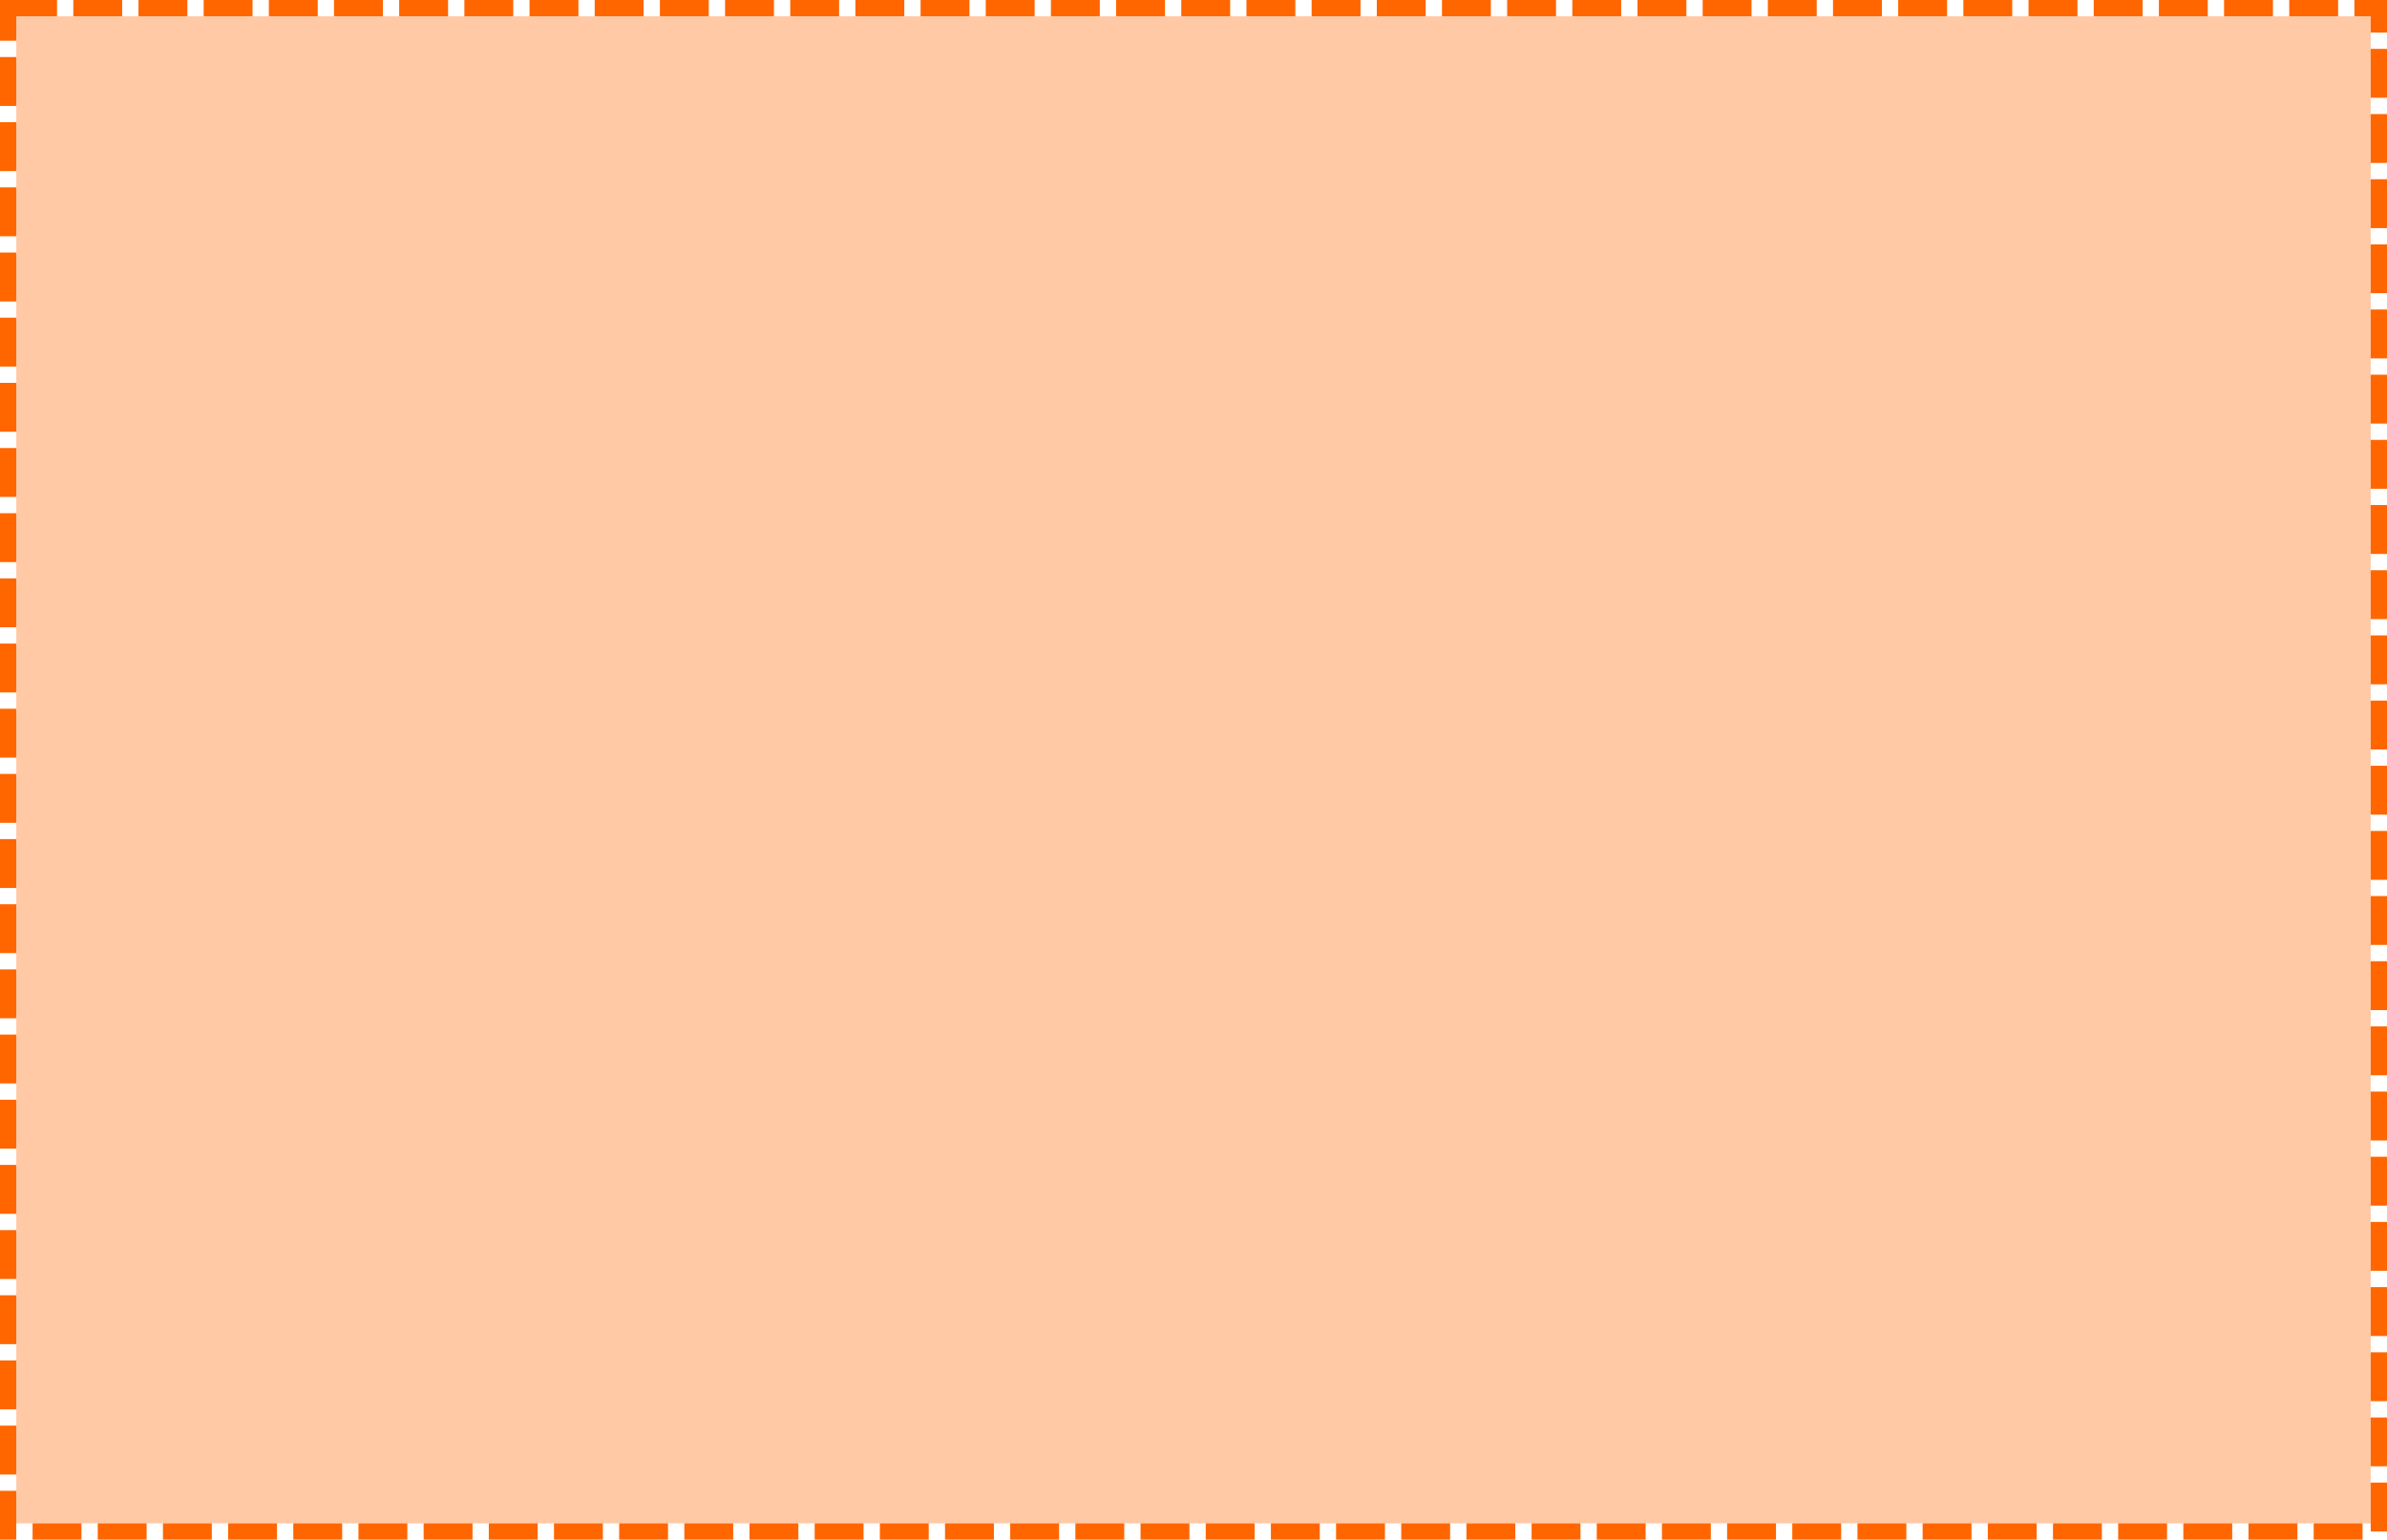 ﻿<?xml version="1.0" encoding="utf-8"?>
<svg version="1.1" xmlns:xlink="http://www.w3.org/1999/xlink" width="293px" height="189px" xmlns="http://www.w3.org/2000/svg">
  <g transform="matrix(1 0 0 1 -48 -3389 )">
    <path d="M 50 3391  L 339 3391  L 339 3576  L 50 3576  L 50 3391  Z " fill-rule="nonzero" fill="#ff6600" stroke="none" fill-opacity="0.349" />
    <path d="M 49 3390  L 340 3390  L 340 3577  L 49 3577  L 49 3390  Z " stroke-width="2" stroke-dasharray="6,2" stroke="#ff6600" fill="none" />
  </g>
</svg>